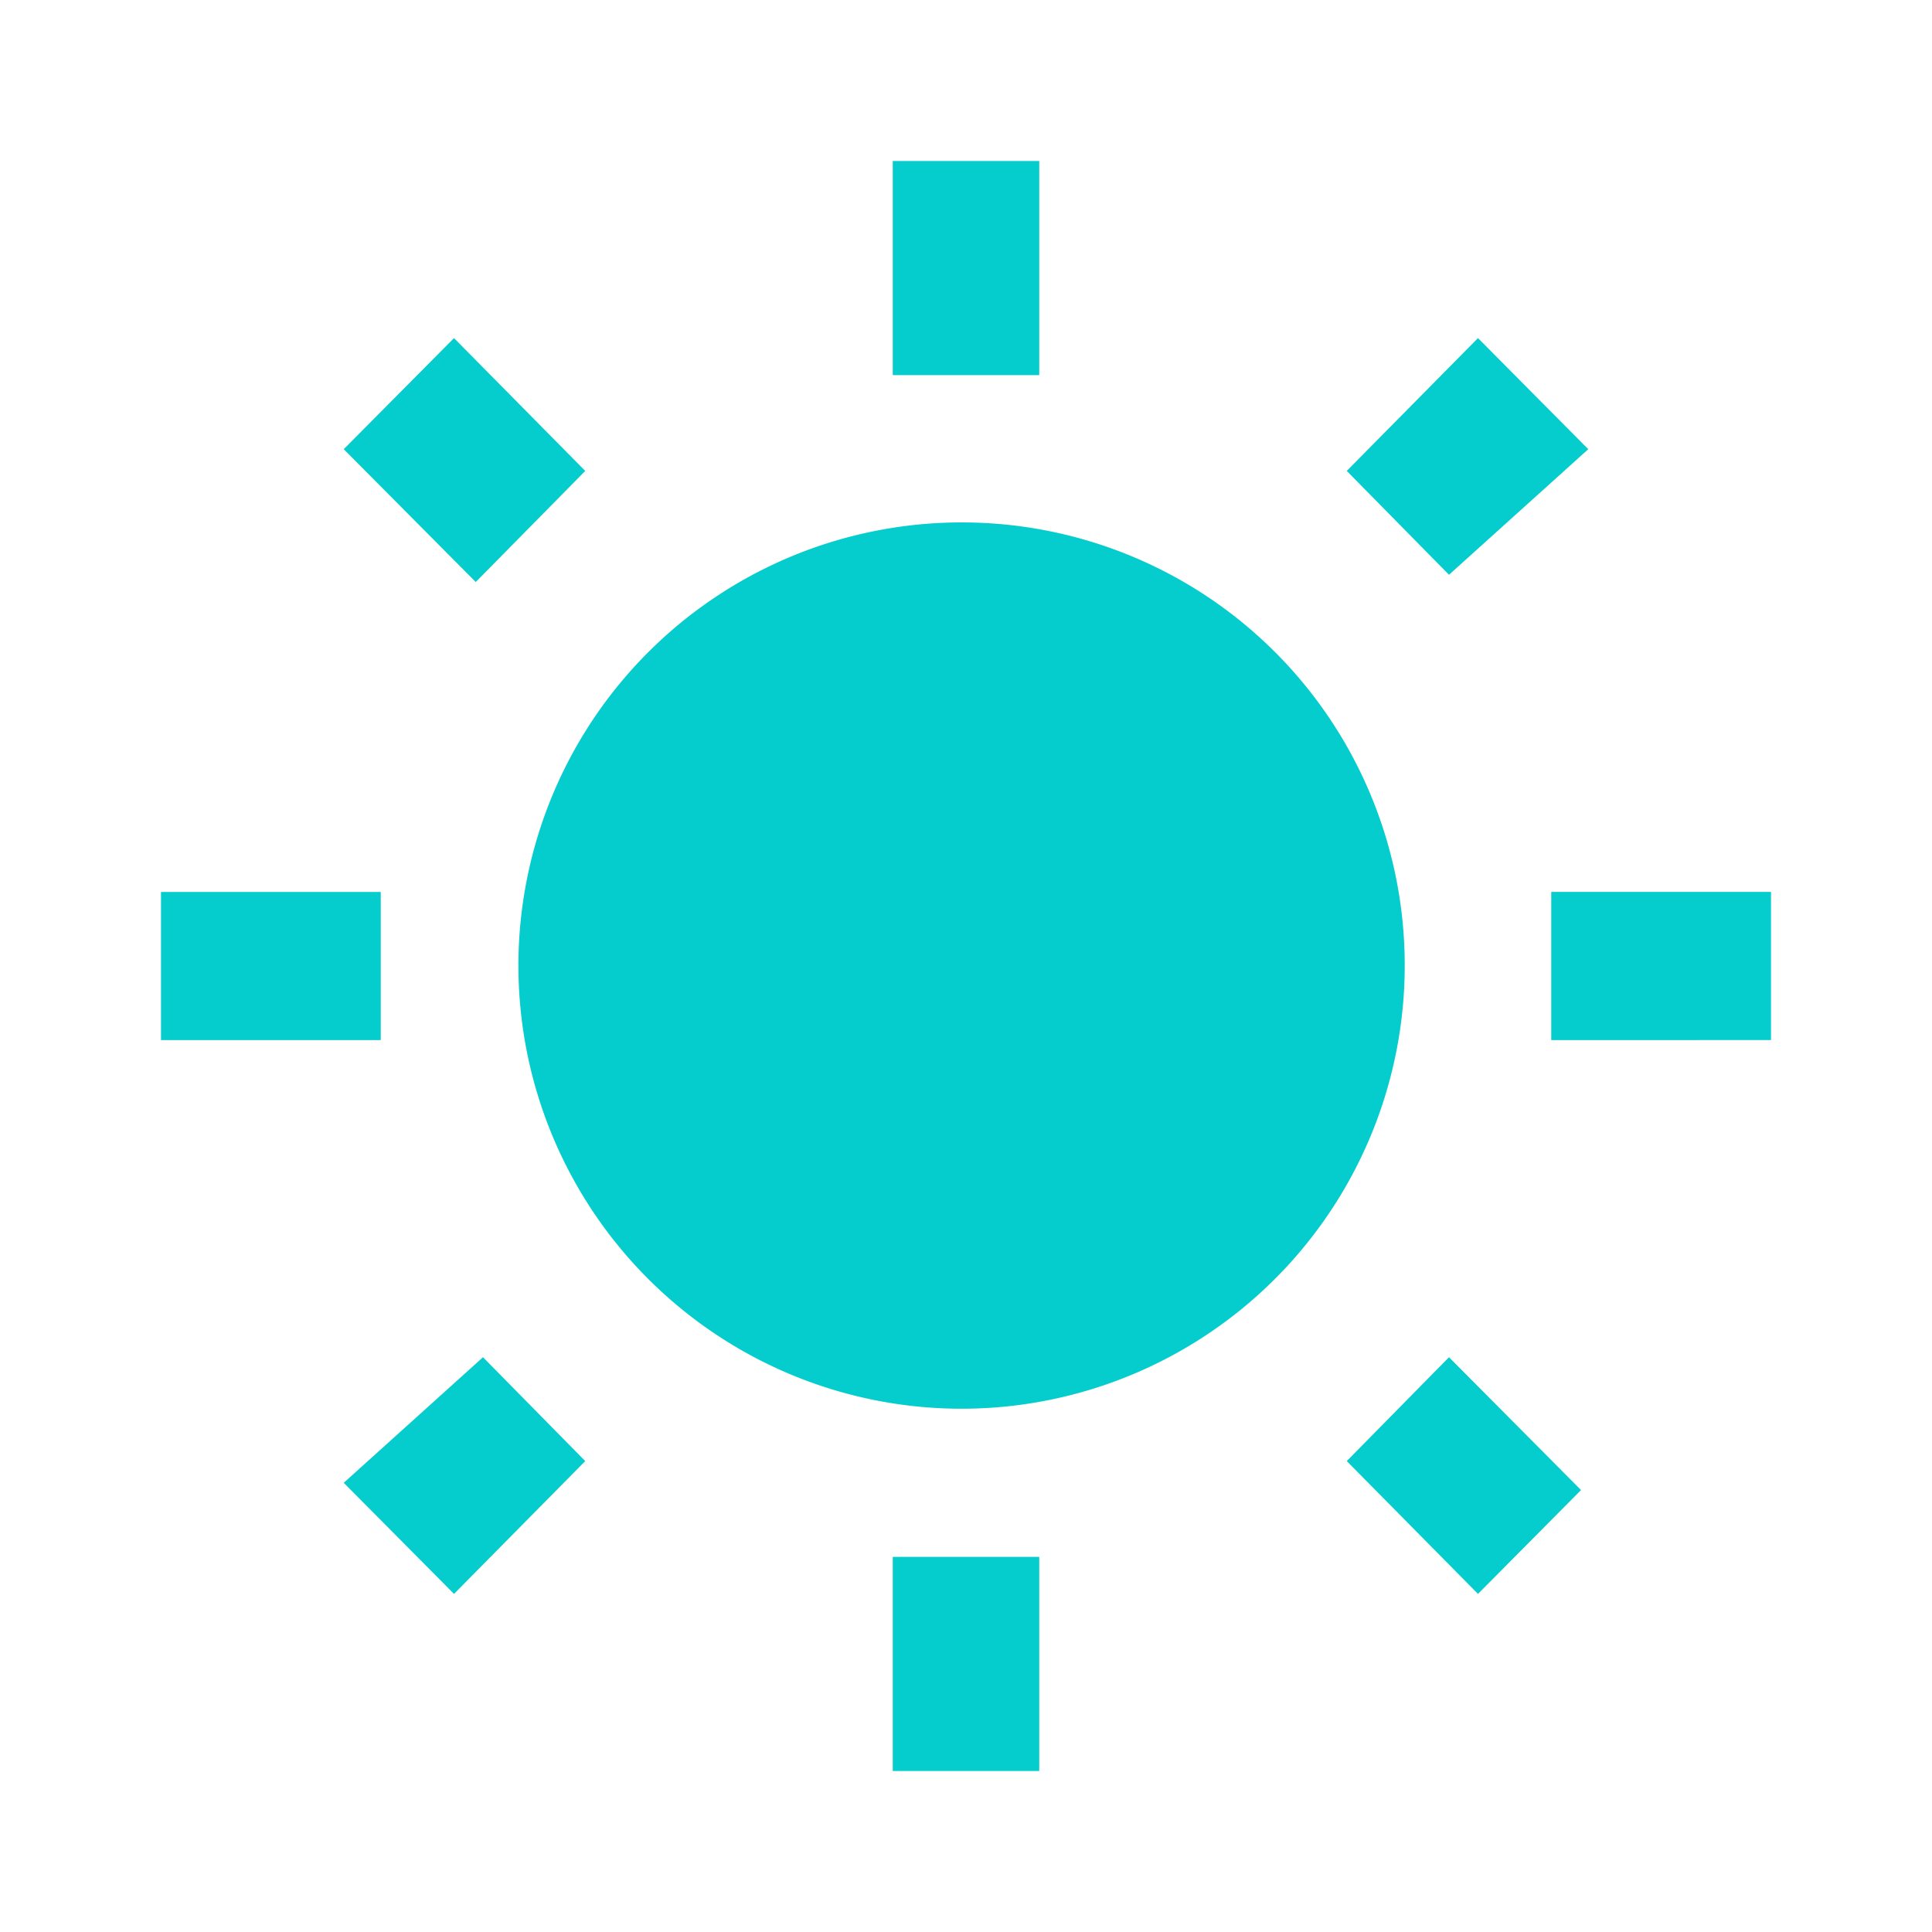 <svg xmlns="http://www.w3.org/2000/svg" width="24" height="24" viewBox="0 0 24 24">
  <defs>
    <style>
      .cls-1 {
        fill: #05cdcd;
        fill-rule: evenodd;
      }
    </style>
  </defs>
  <path id="形状_45" data-name="形状 45" class="cls-1" d="M2362.27,1408.85l-1.63-1.65-1.37,1.38,1.64,1.65Zm-2.54,5.23H2357v1.84h2.73v-1.84Zm8.18-9.08h-1.82v2.66h1.82V1405Zm6.82,3.58-1.37-1.38-1.63,1.65,1.27,1.29Zm-3,12.57,1.63,1.65,1.28-1.29-1.64-1.65Zm2.54-5.23H2377v-1.84h-2.73v1.84Zm-7.27-6.43a5.505,5.505,0,1,0,5.45,5.51,5.5,5.5,0,0,0-5.45-5.51m-0.91,15.51h1.82v-2.66h-1.82V1425Zm-6.82-3.58,1.37,1.38,1.63-1.65-1.27-1.29Zm0,0" transform="translate(-2355 -1403)"/>
</svg>
